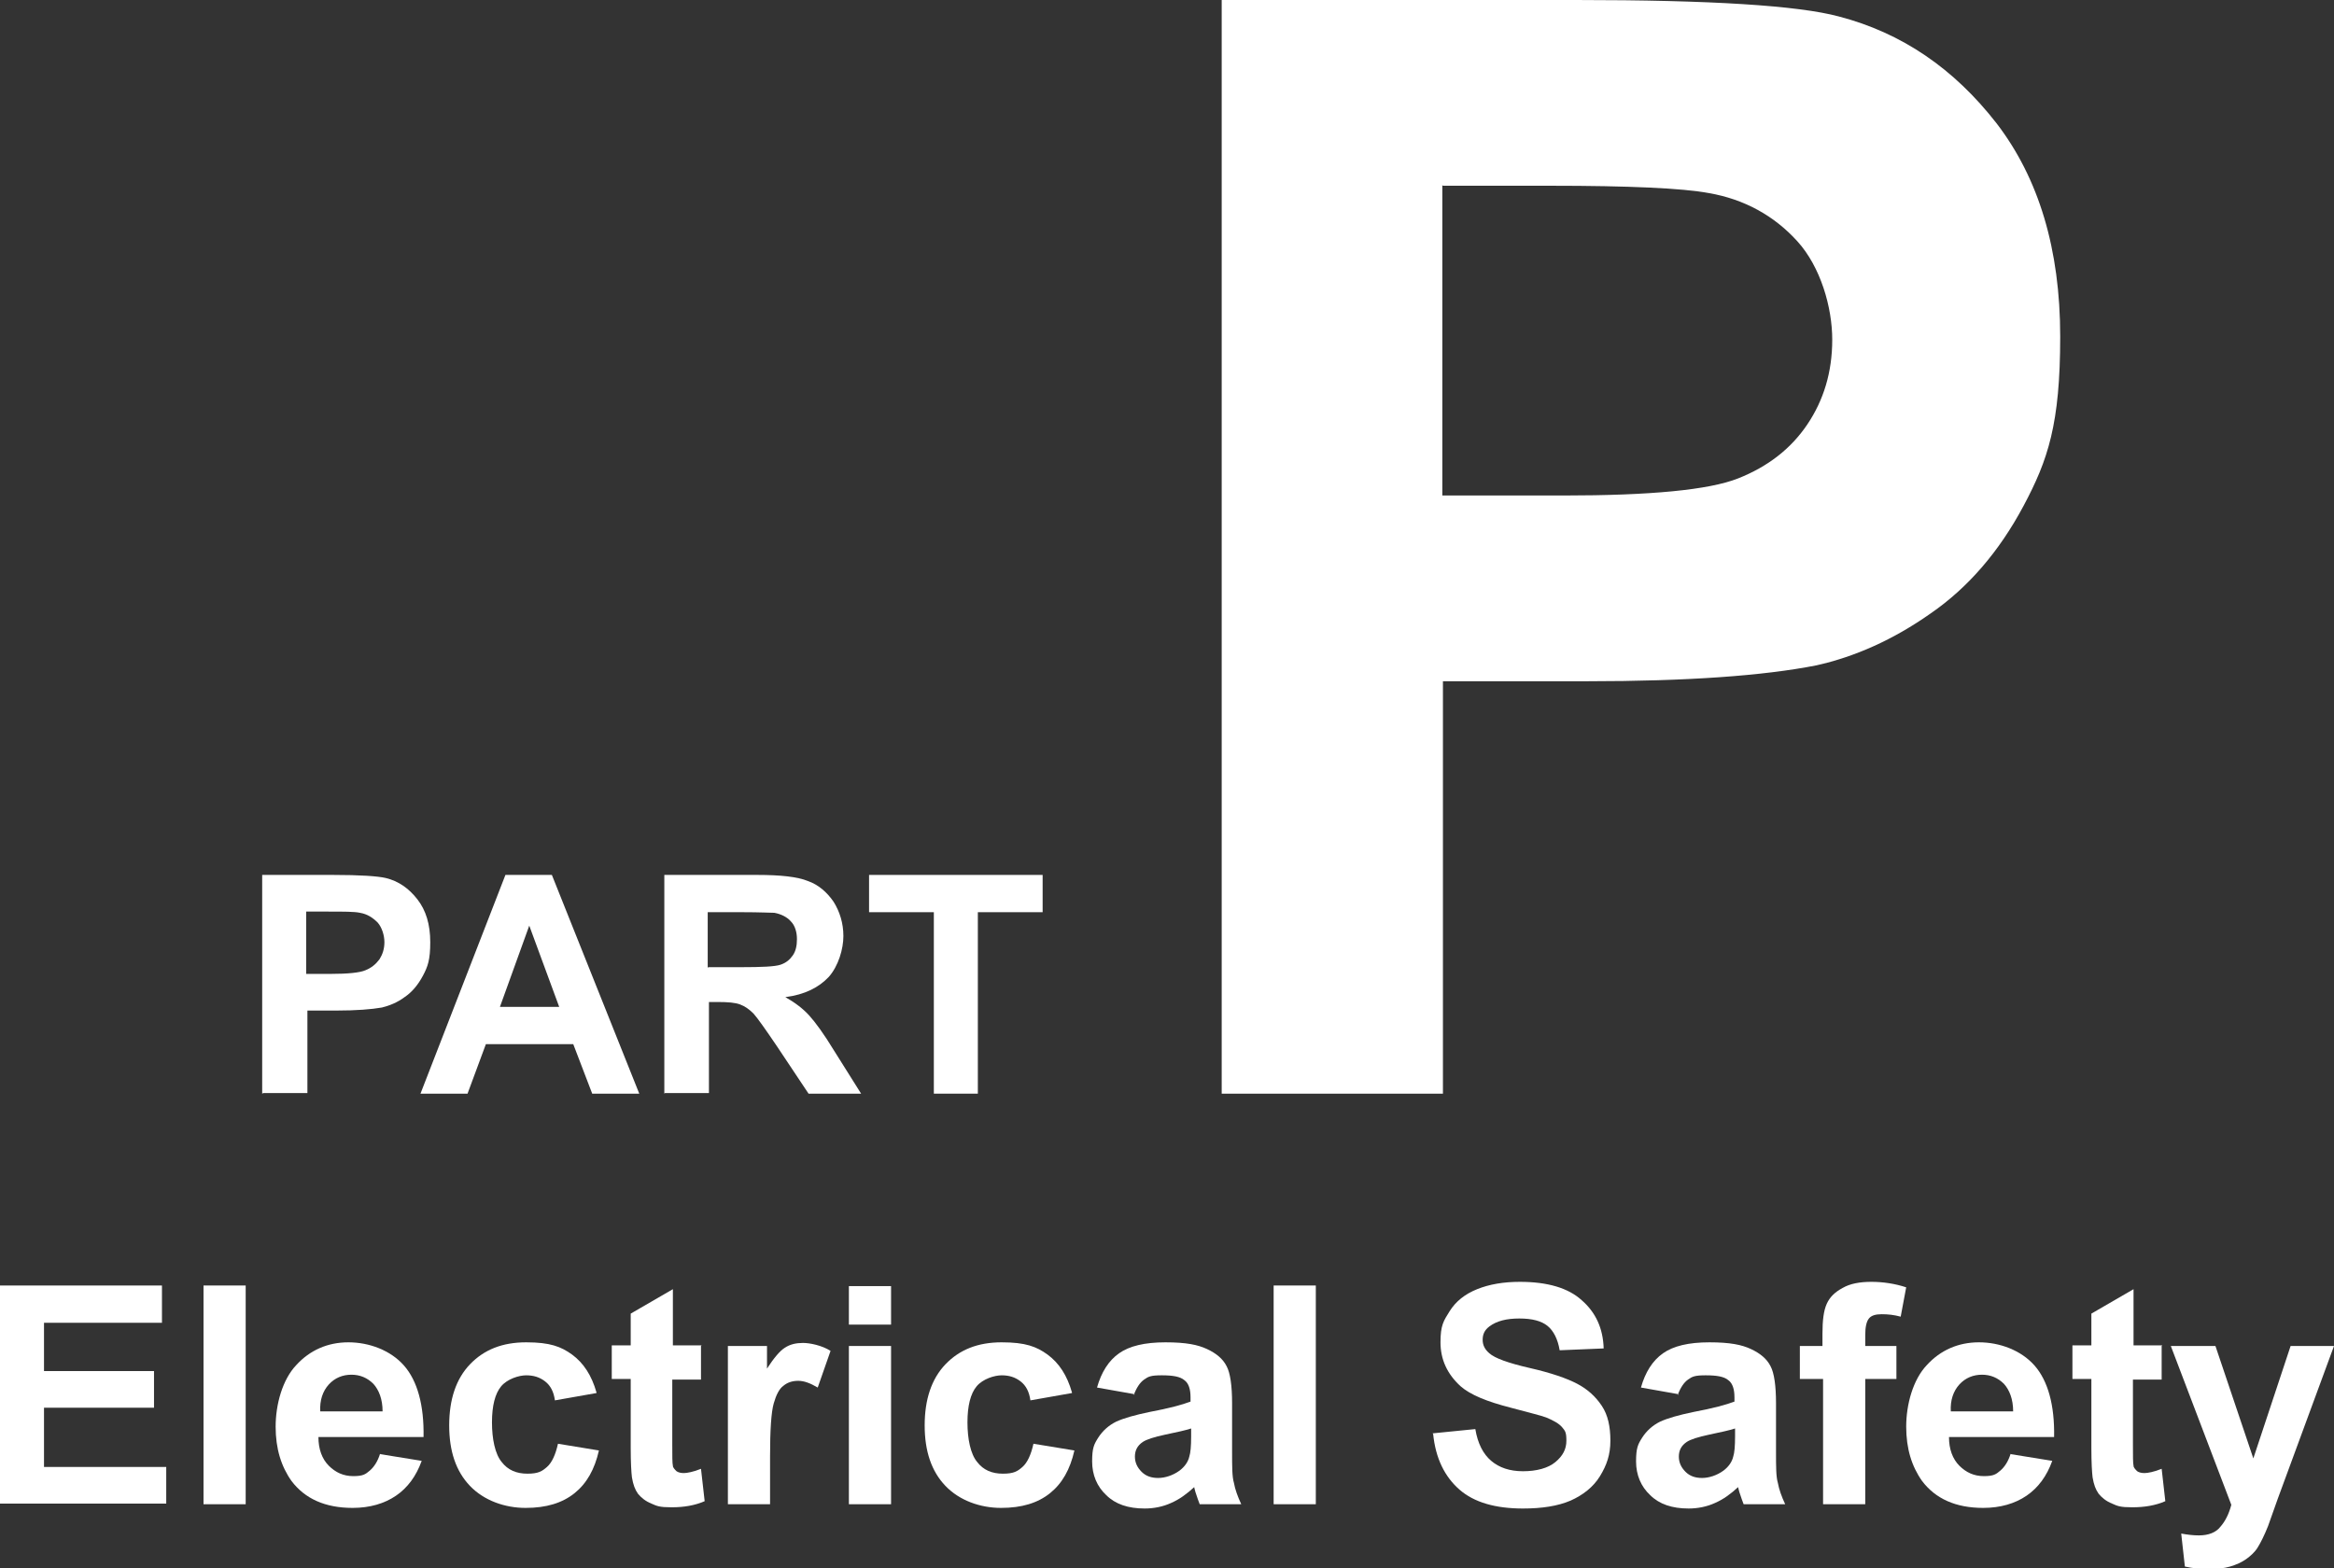 <?xml version="1.0" encoding="UTF-8"?>
<svg id="Layer_1" xmlns="http://www.w3.org/2000/svg" version="1.1" viewBox="0 0 381.9 256.7">
  <rect x="0" y="0" width="381.9" height="256.7" fill="#333333" stroke="none"/>
  <!-- Generator: Adobe Illustrator 29.5.1, SVG Export Plug-In . SVG Version: 2.1.0 Build 141)  -->
  <defs>
    <style>
      .st0 {
        fill: #fff;
      }
    </style>
  </defs>
  <g>
    <path class="st0" d="M42.9,179v-35.8h11.6c4.4,0,7.3.2,8.6.5,2.1.5,3.8,1.7,5.2,3.5,1.4,1.8,2.1,4.1,2.1,7s-.4,4-1.2,5.5c-.8,1.5-1.8,2.7-3,3.5-1.2.9-2.5,1.4-3.7,1.7-1.7.3-4.2.5-7.5.5h-4.7v13.5h-7.2ZM50.1,149.2v10.2h4c2.8,0,4.8-.2,5.7-.6,1-.4,1.7-1,2.3-1.8.5-.8.8-1.7.8-2.8s-.4-2.4-1.1-3.2c-.8-.8-1.7-1.4-2.9-1.6-.9-.2-2.6-.2-5.2-.2h-3.5Z"/>
    <path class="st0" d="M104.8,179h-7.9l-3.1-8.1h-14.3l-3,8.1h-7.7l13.9-35.8h7.6l14.3,35.8ZM91.5,164.8l-4.9-13.3-4.8,13.3h9.8Z"/>
    <path class="st0" d="M108.7,179v-35.8h15.2c3.8,0,6.6.3,8.3,1,1.7.6,3.1,1.8,4.2,3.4,1,1.6,1.6,3.5,1.6,5.6s-.8,4.9-2.4,6.7c-1.6,1.7-3.9,2.9-7.1,3.3,1.6.9,2.9,1.9,3.9,3,1,1.1,2.4,3,4.1,5.8l4.4,7h-8.6l-5.2-7.8c-1.9-2.8-3.1-4.5-3.8-5.3-.7-.7-1.4-1.2-2.2-1.5-.8-.3-2-.4-3.6-.4h-1.5v14.9h-7.2ZM115.9,158.3h5.3c3.5,0,5.6-.1,6.5-.4.9-.3,1.5-.8,2-1.5.5-.7.7-1.6.7-2.7s-.3-2.2-1-2.9c-.6-.7-1.6-1.2-2.7-1.4-.6,0-2.3-.1-5.3-.1h-5.6v9.1Z"/>
    <path class="st0" d="M152.8,179v-29.7h-10.6v-6.1h28.4v6.1h-10.6v29.7h-7.2Z"/>
  </g>
  <path class="st0" d="M199.9,179V0h58c22,0,36.3.9,43,2.7,10.3,2.7,18.8,8.5,25.8,17.5,6.9,9,10.4,20.6,10.4,34.9s-2,20.2-6,27.7c-4,7.5-9.1,13.4-15.2,17.6-6.1,4.3-12.4,7.1-18.7,8.5-8.6,1.7-21.1,2.6-37.5,2.6h-23.6v67.5h-36.1ZM236,30.3v50.8h19.8c14.2,0,23.8-.9,28.6-2.8,4.8-1.9,8.6-4.8,11.3-8.8,2.7-4,4.1-8.6,4.1-13.9s-1.9-11.9-5.7-16.1c-3.8-4.2-8.7-6.9-14.5-7.9-4.3-.8-13-1.2-26-1.2h-17.5Z"/>
  <g>
    <path class="st0" d="M0,246.2v-35.8h26.5v6.1H7.2v7.9h18v6H7.2v9.7h20v6H0Z"/>
    <path class="st0" d="M33.3,246.2v-35.8h6.9v35.8h-6.9Z"/>
    <path class="st0" d="M62.2,238l6.8,1.1c-.9,2.5-2.3,4.4-4.2,5.7-1.9,1.3-4.3,2-7.1,2-4.5,0-7.8-1.5-10-4.4-1.7-2.4-2.6-5.3-2.6-8.9s1.1-7.7,3.4-10.1c2.2-2.4,5.1-3.7,8.5-3.7s6.9,1.3,9.1,3.8c2.2,2.5,3.3,6.5,3.2,11.7h-17.2c0,2,.6,3.6,1.7,4.7,1.1,1.1,2.4,1.7,4,1.7s2-.3,2.7-.9,1.3-1.5,1.7-2.8ZM62.6,231c0-2-.6-3.5-1.5-4.5-1-1-2.2-1.5-3.6-1.5s-2.7.5-3.7,1.6c-1,1.1-1.5,2.6-1.4,4.4h10.3Z"/>
    <path class="st0" d="M97.6,228l-6.8,1.2c-.2-1.4-.7-2.4-1.6-3.1s-1.9-1-3.1-1-3.1.6-4.1,1.8c-1,1.2-1.5,3.2-1.5,5.9s.5,5.2,1.6,6.5c1,1.3,2.4,1.9,4.2,1.9s2.4-.4,3.2-1.1c.8-.7,1.4-2,1.8-3.8l6.7,1.1c-.7,3.1-2,5.4-4,7-2,1.6-4.6,2.4-8,2.4s-6.8-1.2-9.1-3.6c-2.3-2.4-3.4-5.7-3.4-9.9s1.1-7.6,3.4-10c2.3-2.4,5.3-3.6,9.2-3.6s5.7.7,7.5,2c1.9,1.4,3.2,3.4,4,6.2Z"/>
    <path class="st0" d="M114.7,220.3v5.5h-4.7v10.4c0,2.1,0,3.3.1,3.7,0,.3.3.6.6.9.3.2.7.3,1.2.3s1.6-.2,2.8-.7l.6,5.3c-1.6.7-3.4,1-5.4,1s-2.4-.2-3.3-.6c-1-.4-1.7-1-2.2-1.6-.5-.7-.8-1.5-1-2.7-.1-.8-.2-2.4-.2-4.8v-11.3h-3.1v-5.5h3.1v-5.2l6.9-4v9.2h4.7Z"/>
    <path class="st0" d="M126,246.2h-6.9v-25.9h6.4v3.7c1.1-1.7,2.1-2.9,2.9-3.4.9-.6,1.9-.8,3-.8s3.1.4,4.5,1.3l-2.1,6c-1.2-.7-2.2-1.1-3.2-1.1s-1.8.3-2.4.8c-.7.5-1.2,1.5-1.6,2.9-.4,1.4-.6,4.3-.6,8.7v8Z"/>
    <path class="st0" d="M138.9,216.8v-6.3h6.9v6.3h-6.9ZM138.9,246.2v-25.9h6.9v25.9h-6.9Z"/>
    <path class="st0" d="M175.4,228l-6.8,1.2c-.2-1.4-.7-2.4-1.6-3.1s-1.9-1-3.1-1-3.1.6-4.1,1.8c-1,1.2-1.5,3.2-1.5,5.9s.5,5.2,1.6,6.5c1,1.3,2.4,1.9,4.2,1.9s2.4-.4,3.2-1.1c.8-.7,1.4-2,1.8-3.8l6.7,1.1c-.7,3.1-2,5.4-4,7-2,1.6-4.6,2.4-8,2.4s-6.8-1.2-9.1-3.6c-2.3-2.4-3.4-5.7-3.4-9.9s1.1-7.6,3.4-10c2.3-2.4,5.3-3.6,9.2-3.6s5.7.7,7.5,2c1.9,1.4,3.2,3.4,4,6.2Z"/>
    <path class="st0" d="M185.7,228.2l-6.2-1.1c.7-2.5,1.9-4.4,3.6-5.6,1.7-1.2,4.2-1.8,7.6-1.8s5.3.4,6.8,1.1c1.5.7,2.6,1.6,3.2,2.8.6,1.1.9,3.2.9,6.1v8c0,2.3,0,4,.3,5,.2,1.1.6,2.2,1.2,3.5h-6.8c-.2-.5-.4-1.1-.7-2-.1-.4-.2-.7-.2-.8-1.2,1.1-2.4,2-3.8,2.6-1.3.6-2.8.9-4.3.9-2.7,0-4.8-.7-6.3-2.2-1.5-1.4-2.3-3.3-2.3-5.5s.3-2.8,1-3.9c.7-1.1,1.7-2,2.9-2.6,1.3-.6,3.1-1.1,5.5-1.6,3.2-.6,5.4-1.2,6.7-1.7v-.7c0-1.3-.3-2.3-1-2.8-.7-.6-1.9-.8-3.7-.8s-2.2.2-2.9.7c-.7.5-1.2,1.3-1.7,2.5ZM194.9,233.8c-.9.3-2.3.6-4.2,1-1.9.4-3.1.8-3.7,1.2-.9.6-1.3,1.4-1.3,2.4s.4,1.8,1.1,2.5c.7.7,1.6,1,2.7,1s2.4-.4,3.5-1.2c.8-.6,1.4-1.4,1.6-2.3.2-.6.3-1.7.3-3.3v-1.4Z"/>
    <path class="st0" d="M208.4,246.2v-35.8h6.9v35.8h-6.9Z"/>
    <path class="st0" d="M234.4,234.6l7-.7c.4,2.4,1.3,4.1,2.6,5.2,1.3,1.1,3,1.7,5.2,1.7s4.1-.5,5.3-1.5c1.2-1,1.8-2.1,1.8-3.5s-.2-1.6-.7-2.2c-.5-.6-1.4-1.1-2.6-1.6-.8-.3-2.8-.8-5.8-1.6-3.9-1-6.6-2.1-8.2-3.5-2.2-2-3.3-4.4-3.3-7.2s.5-3.5,1.5-5.1c1-1.6,2.5-2.8,4.5-3.6s4.3-1.2,7-1.2c4.5,0,7.9,1,10.1,3,2.3,2,3.5,4.6,3.6,7.9l-7.2.3c-.3-1.8-1-3.2-2-4-1-.8-2.5-1.2-4.6-1.2s-3.7.4-4.9,1.3c-.8.6-1.1,1.3-1.1,2.2s.4,1.6,1.1,2.2c.9.8,3.1,1.6,6.6,2.4s6.1,1.7,7.8,2.6c1.7.9,3,2.1,4,3.6,1,1.5,1.4,3.4,1.4,5.7s-.6,4-1.7,5.8c-1.1,1.8-2.8,3.1-4.8,4-2.1.9-4.7,1.3-7.8,1.3-4.5,0-8-1-10.4-3.1-2.4-2.1-3.9-5.1-4.3-9.1Z"/>
    <path class="st0" d="M274.7,228.2l-6.2-1.1c.7-2.5,1.9-4.4,3.6-5.6,1.7-1.2,4.2-1.8,7.6-1.8s5.3.4,6.8,1.1c1.5.7,2.6,1.6,3.2,2.8.6,1.1.9,3.2.9,6.1v8c0,2.3,0,4,.3,5,.2,1.1.6,2.2,1.2,3.5h-6.8c-.2-.5-.4-1.1-.7-2-.1-.4-.2-.7-.2-.8-1.2,1.1-2.4,2-3.8,2.6-1.3.6-2.8.9-4.3.9-2.7,0-4.8-.7-6.3-2.2-1.5-1.4-2.3-3.3-2.3-5.5s.3-2.8,1-3.9c.7-1.1,1.7-2,2.9-2.6,1.3-.6,3.1-1.1,5.5-1.6,3.2-.6,5.4-1.2,6.7-1.7v-.7c0-1.3-.3-2.3-1-2.8-.7-.6-1.9-.8-3.7-.8s-2.2.2-2.9.7c-.7.5-1.2,1.3-1.7,2.5ZM283.9,233.8c-.9.3-2.3.6-4.2,1-1.9.4-3.1.8-3.7,1.2-.9.6-1.3,1.4-1.3,2.4s.4,1.8,1.1,2.5c.7.7,1.6,1,2.7,1s2.4-.4,3.5-1.2c.8-.6,1.4-1.4,1.6-2.3.2-.6.3-1.7.3-3.3v-1.4Z"/>
    <path class="st0" d="M294.4,220.3h3.8v-2c0-2.2.2-3.8.7-4.9s1.3-1.9,2.6-2.6c1.2-.7,2.8-1,4.7-1s3.9.3,5.7.9l-.9,4.8c-1.1-.3-2.1-.4-3.1-.4s-1.7.2-2.1.7c-.4.5-.6,1.4-.6,2.7v1.8h5.1v5.4h-5.1v20.5h-6.9v-20.5h-3.8v-5.4Z"/>
    <path class="st0" d="M329,238l6.8,1.1c-.9,2.5-2.3,4.4-4.2,5.7-1.9,1.3-4.3,2-7.1,2-4.5,0-7.8-1.5-10-4.4-1.7-2.4-2.6-5.3-2.6-8.9s1.1-7.7,3.4-10.1c2.2-2.4,5.1-3.7,8.5-3.7s6.9,1.3,9.1,3.8c2.2,2.5,3.3,6.5,3.2,11.7h-17.2c0,2,.6,3.6,1.7,4.7,1.1,1.1,2.4,1.7,4,1.7s2-.3,2.7-.9,1.3-1.5,1.7-2.8ZM329.4,231c0-2-.6-3.5-1.5-4.5-1-1-2.2-1.5-3.6-1.5s-2.7.5-3.7,1.6c-1,1.1-1.5,2.6-1.4,4.4h10.3Z"/>
    <path class="st0" d="M353.7,220.3v5.5h-4.7v10.4c0,2.1,0,3.3.1,3.7,0,.3.3.6.6.9.3.2.7.3,1.2.3s1.6-.2,2.8-.7l.6,5.3c-1.6.7-3.4,1-5.4,1s-2.4-.2-3.3-.6c-1-.4-1.7-1-2.2-1.6-.5-.7-.8-1.5-1-2.7-.1-.8-.2-2.4-.2-4.8v-11.3h-3.1v-5.5h3.1v-5.2l6.9-4v9.2h4.7Z"/>
    <path class="st0" d="M355.2,220.3h7.3l6.2,18.4,6.1-18.4h7.1l-9.2,25-1.6,4.5c-.6,1.5-1.2,2.7-1.7,3.5-.5.8-1.2,1.4-1.9,1.9-.7.5-1.6.9-2.6,1.2-1,.3-2.2.4-3.5.4s-2.6-.1-3.9-.4l-.6-5.4c1.1.2,2,.3,2.9.3,1.6,0,2.8-.5,3.5-1.4.8-.9,1.4-2.1,1.8-3.6l-9.9-26Z"/>
  </g>
</svg>